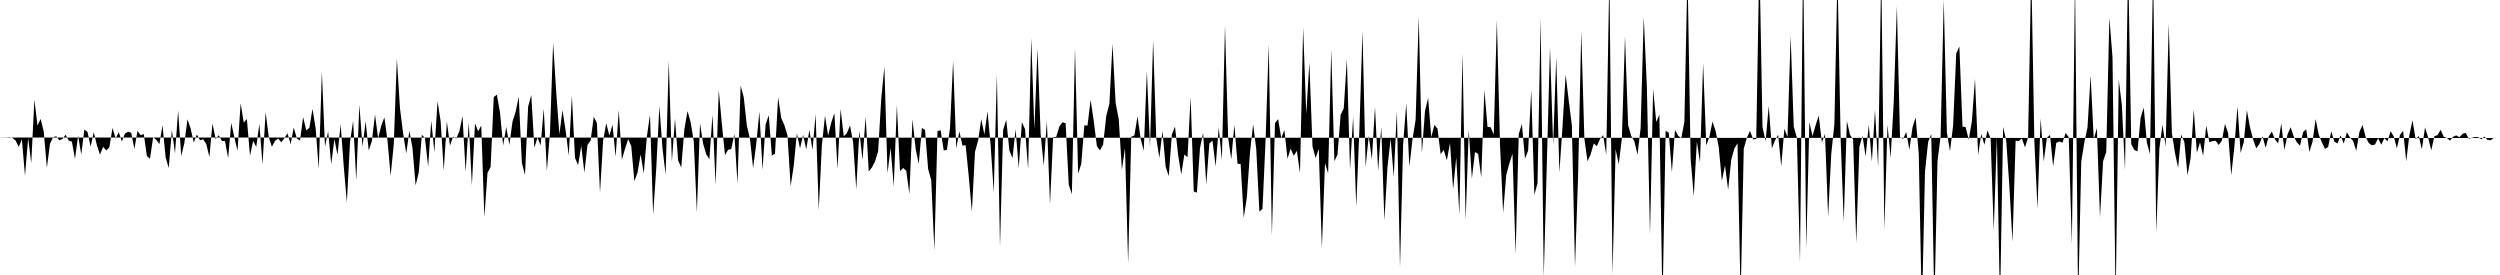 <svg viewBox="0 0 200 22" >
<polyline points="0,11 0.25,10.99 0.50,10.99 0.75,10.97 1,11.03 1.25,11.25 1.50,11.75 1.75,11.15 2,14.06 2.25,11.04 2.50,13.05 2.75,7.97 3,10.05 3.25,9.51 3.50,10.53 3.75,13.41 4,11.50 4.25,10.97 4.50,10.90 4.75,11.23 5,11.11 5.25,10.78 5.50,11.26 5.75,11.33 6,12.71 6.25,10.85 6.50,12.36 6.75,10.36 7,10.56 7.25,11.73 7.50,10.57 7.75,11.61 8,12.37 8.25,11.75 8.50,12.04 8.75,11.78 9,10.23 9.25,11.08 9.50,10.57 9.75,11.32 10,10.68 10.25,10.53 10.50,10.63 10.75,11.92 11,10.47 11.25,10.82 11.50,10.72 11.75,12.48 12,12.70 12.25,10.98 12.50,11.18 12.75,11.53 13,10.02 13.25,12.59 13.50,13.44 13.75,10.40 14,12.27 14.25,8.85 14.50,12.48 14.75,11.43 15,9.54 15.25,10.28 15.50,11.40 15.75,10.76 16,11.22 16.25,11.14 16.50,11.51 16.75,12.56 17,9.88 17.25,11.13 17.50,10.82 17.75,11.28 18,11.29 18.25,12.65 18.50,9.83 18.75,11 19,12.06 19.25,8.26 19.50,9.81 19.75,9.52 20,12.46 20.25,11.27 20.50,11.75 20.75,9.92 21,13.15 21.25,8.98 21.50,10.96 21.75,11.74 22,11.27 22.25,11.08 22.50,11.38 22.75,11.06 23,10.66 23.25,11.54 23.50,10.20 23.75,11.09 24,11.24 24.25,9.37 24.50,10.43 24.75,10.23 25,8.71 25.25,10.26 25.50,13.53 25.75,5.74 26,11.73 26.25,10.51 26.50,13.13 26.75,11.12 27,12.39 27.25,9.95 27.50,13.31 27.75,16.19 28,11.38 28.25,9.67 28.50,14.44 28.75,8.38 29,11.72 29.25,9.72 29.50,12.04 29.75,11.29 30,9.16 30.25,11.06 30.50,10.06 30.75,9.39 31,11.25 31.25,14.07 31.50,11.56 31.75,4.71 32,8.68 32.25,10.67 32.50,12.28 32.75,10.47 33,11.86 33.25,14.83 33.50,13.79 33.75,10.78 34,11.06 34.25,13.33 34.50,9.65 34.75,12.18 35,8.09 35.25,9.69 35.50,13.64 35.75,9.72 36,11.65 36.25,10.92 36.50,11.09 36.75,10.50 37,9.28 37.25,13.75 37.50,9.79 37.75,14.82 38,9.87 38.25,10.50 38.50,10.05 38.75,17.37 39,13.83 39.25,13.35 39.50,7.76 39.75,7.58 40,8.99 40.25,11.64 40.50,10.16 40.75,11.59 41,9.73 41.25,8.95 41.50,7.74 41.75,13.04 42,14 42.25,8.53 42.50,7.60 42.75,11.81 43,11.01 43.25,11.62 43.50,8.69 43.75,13.68 44,10.59 44.25,3.43 44.50,7.41 44.75,10.75 45,8.81 45.25,10.44 45.50,12.46 45.75,7.66 46,12.63 46.25,13.21 46.50,11.66 46.75,13.81 47,11.59 47.25,11.24 47.50,9.34 47.75,9.83 48,15.43 48.25,11.25 48.50,9.86 48.75,10.84 49,9.97 49.25,12.55 49.50,8.82 49.75,12.77 50,11.91 50.25,11.13 50.50,11.68 50.75,14.49 51,13.82 51.25,12.35 51.50,13.87 51.75,10.93 52,9.17 52.25,17.18 52.50,13.48 52.75,8.48 53,11.88 53.25,13.96 53.50,4.87 53.75,12.94 54,9.50 54.25,12.83 54.50,13.40 54.75,10.34 55,8.89 55.25,9.77 55.50,11.29 55.75,16.97 56,9.87 56.25,11.50 56.50,12.34 56.75,12.74 57,9.17 57.25,14.81 57.50,7.20 57.75,9.92 58,12.41 58.25,11.98 58.50,11.93 58.75,10.72 59,14.68 59.25,6.85 59.50,7.78 59.75,10.06 60,11.12 60.25,13.45 60.50,11.51 60.75,8.92 61,13.58 61.25,9.96 61.50,9.22 61.75,12.45 62,12.29 62.25,7.77 62.50,9.45 62.75,10.01 63,10.83 63.25,14.90 63.50,13.25 63.75,10.66 64,11.88 64.25,10.79 64.50,11.95 64.75,10.40 65,12 65.25,9.14 65.50,16.81 65.75,11.62 66,9.25 66.25,10.85 66.50,9.81 66.75,9.05 67,13.51 67.25,8.72 67.50,10.90 67.75,10.66 68,10.04 68.25,11.38 68.50,15.14 68.75,10.46 69,12.81 69.25,9.33 69.50,13.71 69.75,13.40 70,12.92 70.25,12.11 70.50,7.89 70.75,5.34 71,13.86 71.25,11.83 71.50,14.92 71.75,8.42 72,13.70 72.25,13.44 72.50,13.66 72.75,15.51 73,9.54 73.25,11.89 73.50,13.12 73.75,10.24 74,10.39 74.25,13.52 74.50,14.42 74.75,20.05 75,10.49 75.25,10.42 75.50,12.04 75.75,11.99 76,10.26 76.25,4.86 76.50,11.86 76.75,10.51 77,11.66 77.25,11.61 77.50,14.11 77.75,16.94 78,12.15 78.25,11.24 78.50,9.53 78.75,10.76 79,8.91 79.25,11.59 79.50,15.41 79.75,5.95 80,19.74 80.25,10.40 80.50,9.58 80.75,12.03 81,12.65 81.25,10.34 81.50,13.46 81.75,9.77 82,10.33 82.25,13.53 82.50,3.04 82.75,10.35 83,3.90 83.25,10.71 83.50,13.26 83.75,9.68 84,16.33 84.25,10.97 84.50,10.95 84.75,10.12 85,9.78 85.25,9.86 85.50,14.78 85.75,15.53 86,3.86 86.25,13.90 86.50,13.11 86.75,10.02 87,10.05 87.25,7.99 87.50,9.69 87.75,11.69 88,12.03 88.25,11.56 88.50,9.28 88.75,8.31 89,3.51 89.25,8.23 89.50,9.54 89.75,13.58 90,11.85 90.25,21.08 90.50,10.94 90.75,10.84 91,9.30 91.25,11.10 91.50,12.05 91.75,5.69 92,11.76 92.25,3.21 92.50,11.05 92.75,12.63 93,10.47 93.25,13.33 93.50,14.09 93.75,10.75 94,10.13 94.25,12.40 94.50,13.95 94.75,12.36 95,12.58 95.25,7.75 95.50,15.32 95.75,15.41 96,11.84 96.25,10.62 96.50,14.77 96.75,11.47 97,11.25 97.25,13.31 97.50,10.21 97.75,12.81 98,2.06 98.25,11.01 98.50,12.75 98.75,9.98 99,13.10 99.25,13.12 99.50,17.43 99.75,15.75 100,12.17 100.25,9.95 100.50,11.92 100.75,16.93 101,16.70 101.25,11.12 101.50,3.55 101.75,18.83 102,9.84 102.25,9.53 102.50,11.05 102.75,10.40 103,12.70 103.25,11.89 103.50,12.46 103.75,12.07 104,13.86 104.25,2.19 104.50,9.13 104.75,5.01 105,11.72 105.25,12.65 105.50,11.90 105.75,19.85 106,13.05 106.25,13.87 106.50,3.97 106.75,12.90 107,12.37 107.25,9.18 107.50,8.67 107.75,4.73 108,13.58 108.25,9.35 108.50,16.53 108.75,10.40 109,2.46 109.25,13.33 109.50,10.88 109.75,12.75 110,8.56 110.25,13.67 110.50,10.14 110.75,17.64 111,13.34 111.25,11.11 111.50,14.14 111.75,8.87 112,21.38 112.25,11.55 112.50,8.26 112.75,13.32 113,11.14 113.25,9.57 113.50,1.34 113.75,12.26 114,8.89 114.25,7.83 114.50,10.97 114.75,10 115,10.29 115.25,12.33 115.50,12 115.75,12.83 116,11.44 116.25,15.12 116.50,12.60 116.75,17.17 117,4.24 117.25,17.65 117.50,10.40 117.75,14.28 118,12.16 118.25,12.31 118.50,14.20 118.75,7.21 119,10.15 119.25,10.18 119.50,10.76 119.75,1.61 120,11.55 120.25,17.02 120.50,14 120.75,13.06 121,12.30 121.25,20.34 121.50,10.73 121.75,9.91 122,12.70 122.25,12.05 122.50,7.20 122.75,15.59 123,14.66 123.25,1.47 123.50,22.17 123.75,12.92 124,3.78 124.25,11.58 124.50,4.59 124.75,13.81 125,10.14 125.25,5.96 125.50,8.05 125.75,10.03 126,21.36 126.25,13.96 126.50,2.51 126.75,11.11 127,12.90 127.25,12.36 127.50,11.48 127.75,11.70 128,11.12 128.25,10.81 128.50,12.38 128.75,-2.08 129,21.99 129.25,11.95 129.50,13.14 129.75,11.06 130,2.92 130.25,10.02 130.50,10.88 130.75,11.31 131,12.38 131.25,10.25 131.50,1.36 131.75,6.95 132,18.77 132.25,7.12 132.50,9.76 132.75,9.17 133,24.45 133.25,10.47 133.50,10.61 133.75,13.78 134,10.39 134.25,10.85 134.50,11.07 134.75,9.75 135,-2.35 135.25,12.68 135.50,15.70 135.75,11.32 136,12.99 136.25,5.06 136.50,11.63 136.75,10.95 137,9.73 137.25,10.48 137.50,11.78 137.75,14.47 138,13.24 138.25,15.18 138.50,12.77 138.75,11.88 139,11.46 139.25,23.83 139.50,11.89 139.75,11.02 140,10.47 140.25,11.14 140.50,11.13 140.75,-3.47 141,10.17 141.25,11.29 141.50,8.47 141.75,11.87 142,11.23 142.25,10.79 142.50,13.30 142.75,10.30 143,10.96 143.25,2.85 143.50,10.15 143.75,11 144,21.01 144.25,-3.67 144.50,19.90 144.75,9.77 145,10.88 145.25,10.02 145.50,9.24 145.75,11.39 146,10.72 146.25,17.33 146.50,12.32 146.75,9.93 147,-2.10 147.25,11.09 147.50,17.74 147.75,9.68 148,10.78 148.25,11.16 148.50,19.45 148.75,11.74 149,10.87 149.25,12.52 149.50,9.99 149.75,12.93 150,8.81 150.25,13.37 150.50,-2.47 150.75,18.38 151,9.98 151.25,12.63 151.50,8.13 151.75,0.50 152,10.98 152.25,11.11 152.50,10.56 152.75,11.99 153,10.19 153.25,9.40 153.50,12.29 153.75,24.99 154,13.73 154.25,11.36 154.50,10.72 154.75,24.48 155,12.90 155.25,10.91 155.50,-0.03 155.75,10.60 156,12.10 156.25,10.03 156.50,4.27 156.75,3.72 157,10.13 157.25,10.17 157.50,11.18 157.75,9.69 158,6.30 158.25,12.41 158.50,10.71 158.75,11.58 159,10.44 159.25,11.09 159.50,18.43 159.75,10.96 160,24.43 160.25,10.15 160.50,11.27 160.75,14.91 161,19.36 161.25,11.26 161.50,11.28 161.75,11.08 162,11.79 162.25,10.98 162.50,-2.54 162.75,11.38 163,16.69 163.25,9.47 163.50,12.92 163.75,11.02 164,10.79 164.25,13.31 164.50,11.43 164.75,11.32 165,11.41 165.25,10.64 165.50,10.98 165.75,19.55 166,-1.73 166.25,24.27 166.50,12.93 166.75,11.37 167,10.21 167.25,6.02 167.50,11.14 167.75,10.25 168,17.39 168.25,12.89 168.50,12.15 168.75,1.41 169,4.58 169.25,24.11 169.50,6.37 169.75,8.42 170,13.60 170.25,-3.12 170.50,11.54 170.75,12 171,12.11 171.25,9.42 171.50,8.60 171.75,11.41 172,12.33 172.25,-2.57 172.50,18.63 172.75,11.89 173,9.97 173.25,11.72 173.50,1.89 173.75,10.65 174,12.25 174.25,13.42 174.50,10.77 174.75,11.37 175,14.02 175.25,12.65 175.50,8.77 175.75,12.22 176,11.39 176.25,12.46 176.50,10.04 176.75,11.38 177,11.29 177.25,11.26 177.50,11.60 177.75,11.25 178,9.91 178.25,10.65 178.50,14.02 178.75,11.72 179,8.51 179.25,12.23 179.50,11.38 179.75,8.82 180,10.18 180.25,11.15 180.50,11.87 180.75,11.52 181,10.90 181.25,11.82 181.50,10.91 181.75,10.53 182,11.15 182.25,11.48 182.50,9.88 182.75,12 183,10.76 183.25,10.18 183.50,10.93 183.75,11.38 184,11.66 184.25,10.56 184.50,10.35 184.75,12.16 185,11.34 185.25,9.53 185.50,10.77 185.75,11.38 186,11.91 186.25,11.76 186.50,10.50 186.75,11.33 187,11.48 187.25,10.83 187.50,11.49 187.75,10.58 188,11 188.25,11.28 188.50,12.07 188.75,10.57 189,9.99 189.25,10.96 189.50,11.44 189.75,11.63 190,11.56 190.25,11.06 190.50,11.58 190.75,11.05 191,11.31 191.25,10.49 191.50,10.92 191.75,11.86 192,10.79 192.25,10.47 192.50,12.90 192.75,10.80 193,9.62 193.25,11.14 193.50,10.88 193.75,11.94 194,10.19 194.25,10.99 194.50,12.03 194.75,10.90 195,10.81 195.25,10.39 195.50,10.94 195.75,11.04 196,11.25 196.25,10.94 196.50,10.83 196.75,10.98 197,10.71 197.25,10.63 197.50,11.10 197.75,11.02 198,10.96 198.25,10.97 198.50,11.14 198.75,10.93 199,11.19 199.25,11.22 199.50,11.03 199.75,11.04 " />
</svg>